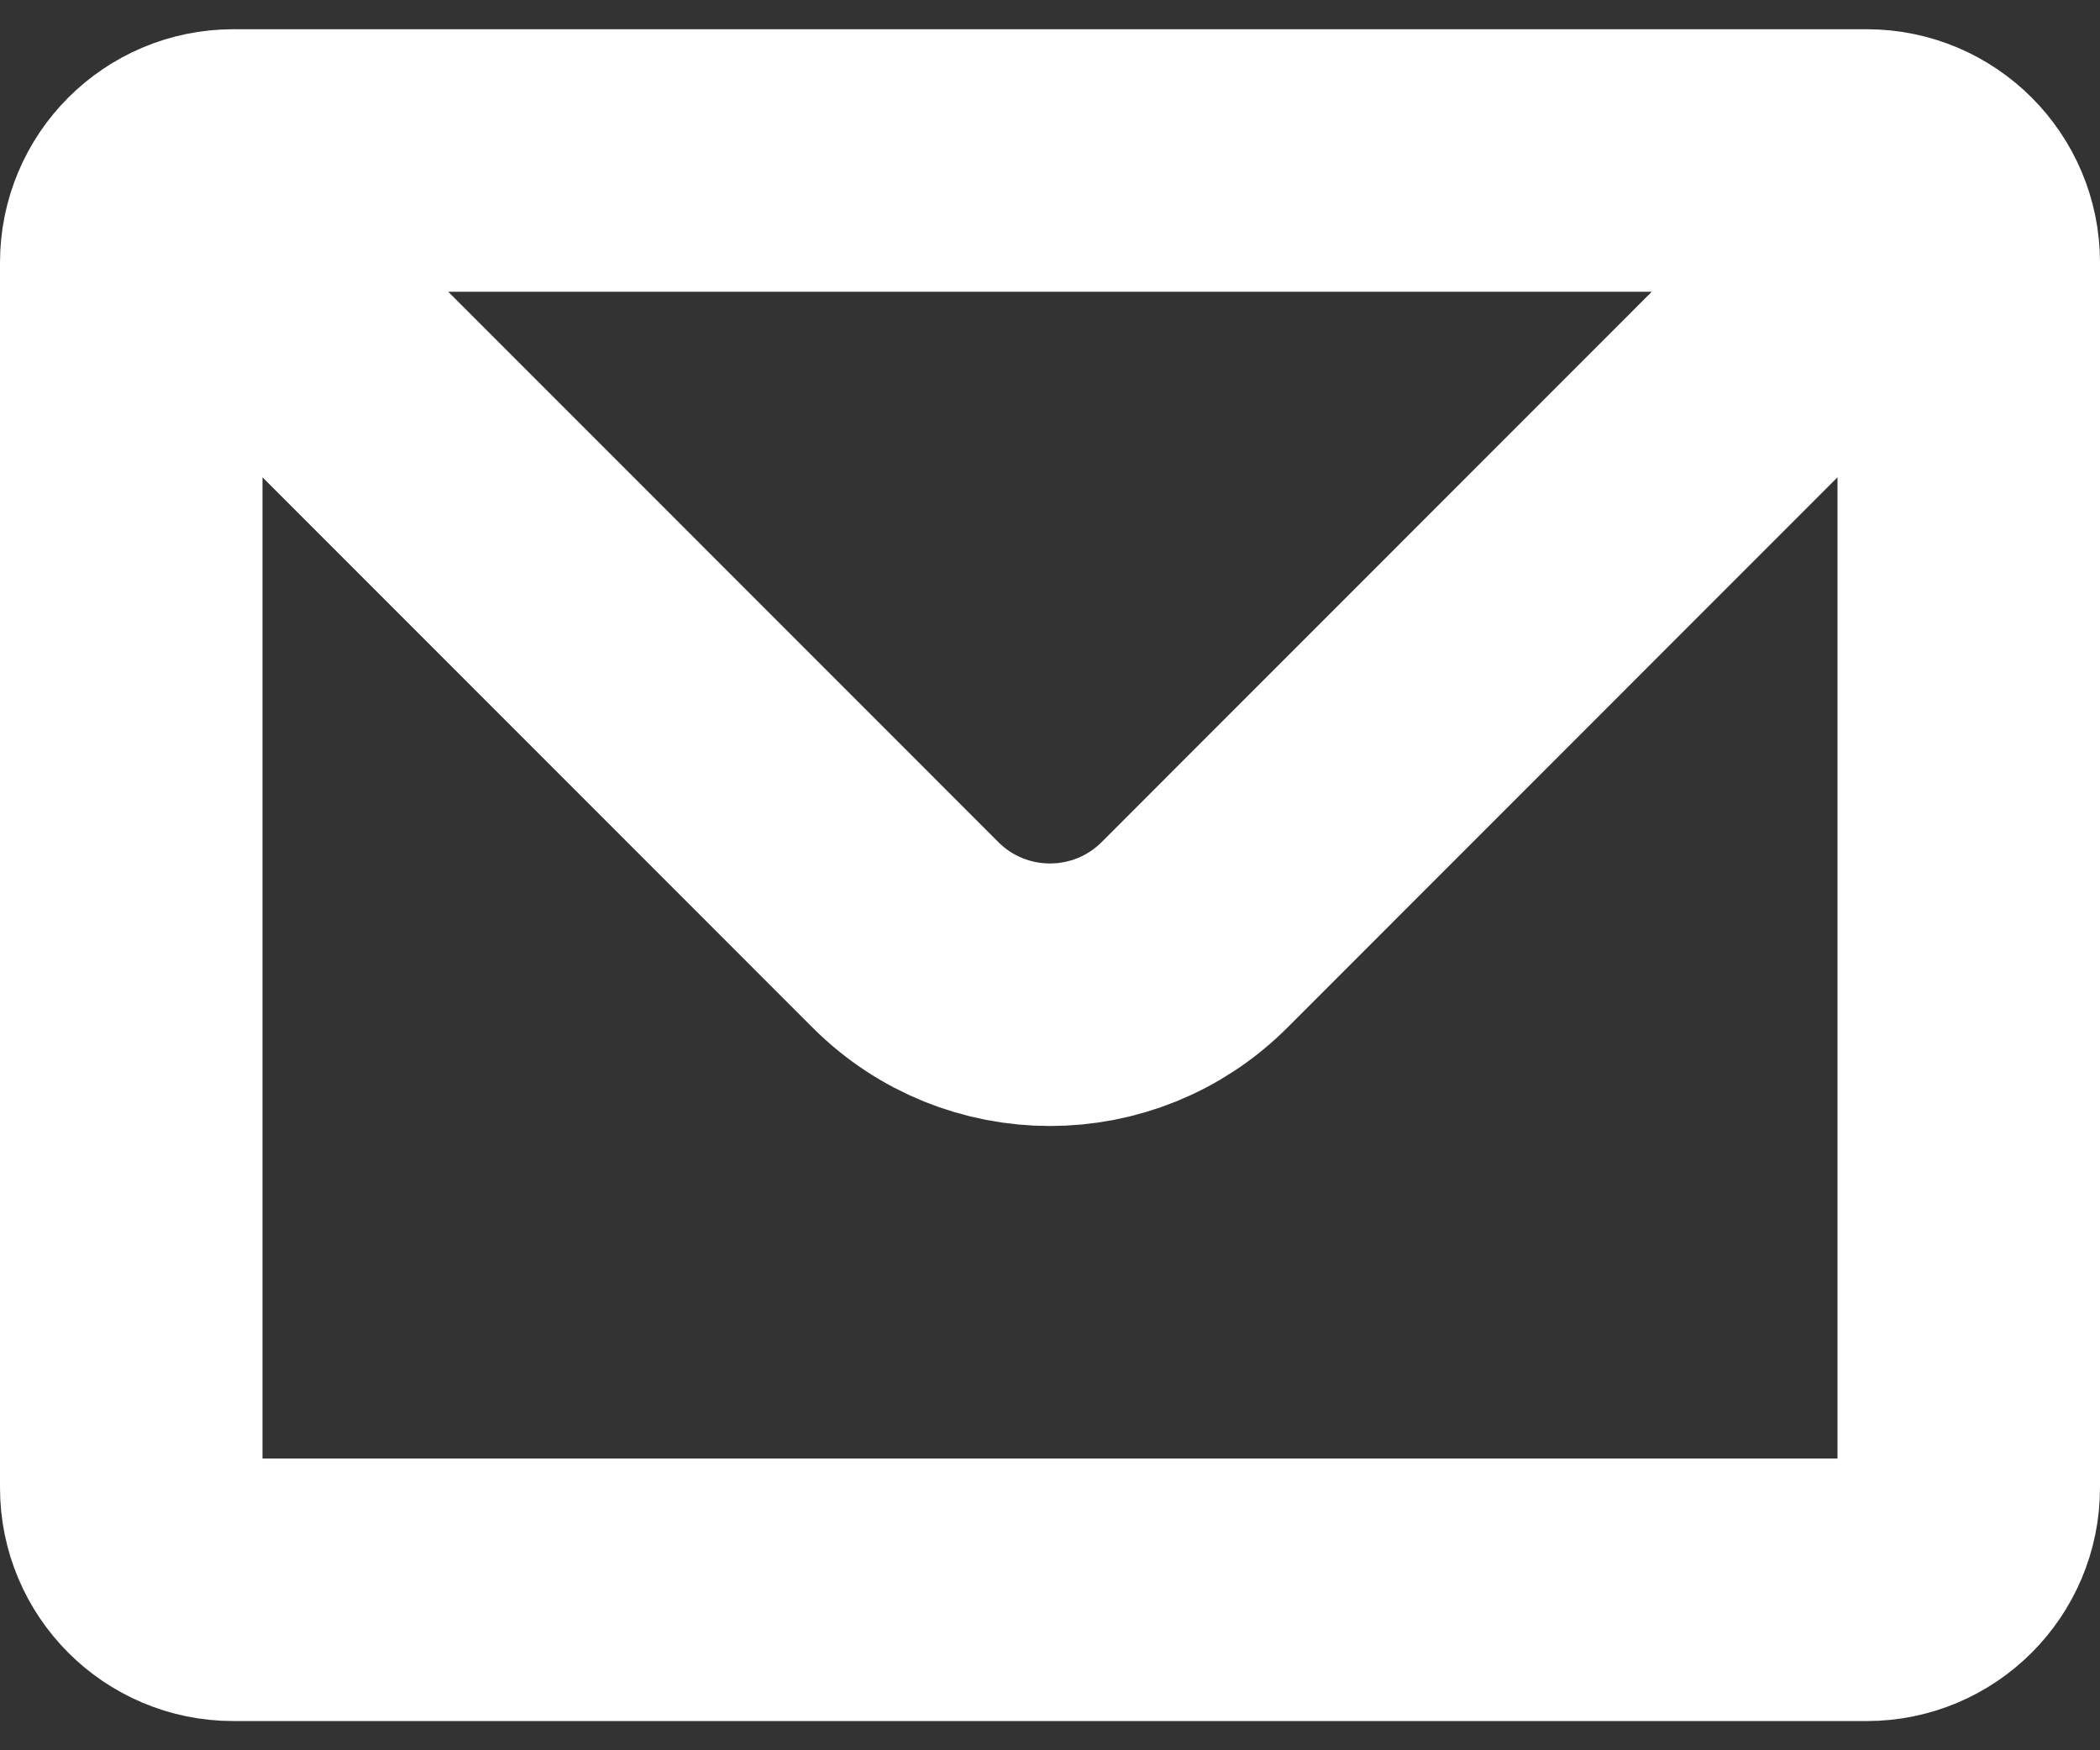<svg width="12" height="10" viewBox="0 0 12 10" fill="none" xmlns="http://www.w3.org/2000/svg">
<rect x="0" y="0" width="12" height="10" fill="#333333" stroke="none"/>
<path d="M1.042 1.208L5.175 5.342C5.631 5.797 6.369 5.797 6.825 5.342L10.958 1.208M1.333 9.083H10.667C10.989 9.083 11.25 8.822 11.25 8.5V1.5C11.25 1.178 10.989 0.917 10.667 0.917H1.333C1.011 0.917 0.75 1.178 0.75 1.5V8.5C0.75 8.822 1.011 9.083 1.333 9.083Z" stroke="white" stroke-width="1.5" stroke-linecap="round" stroke-linejoin="round"/>
</svg>
